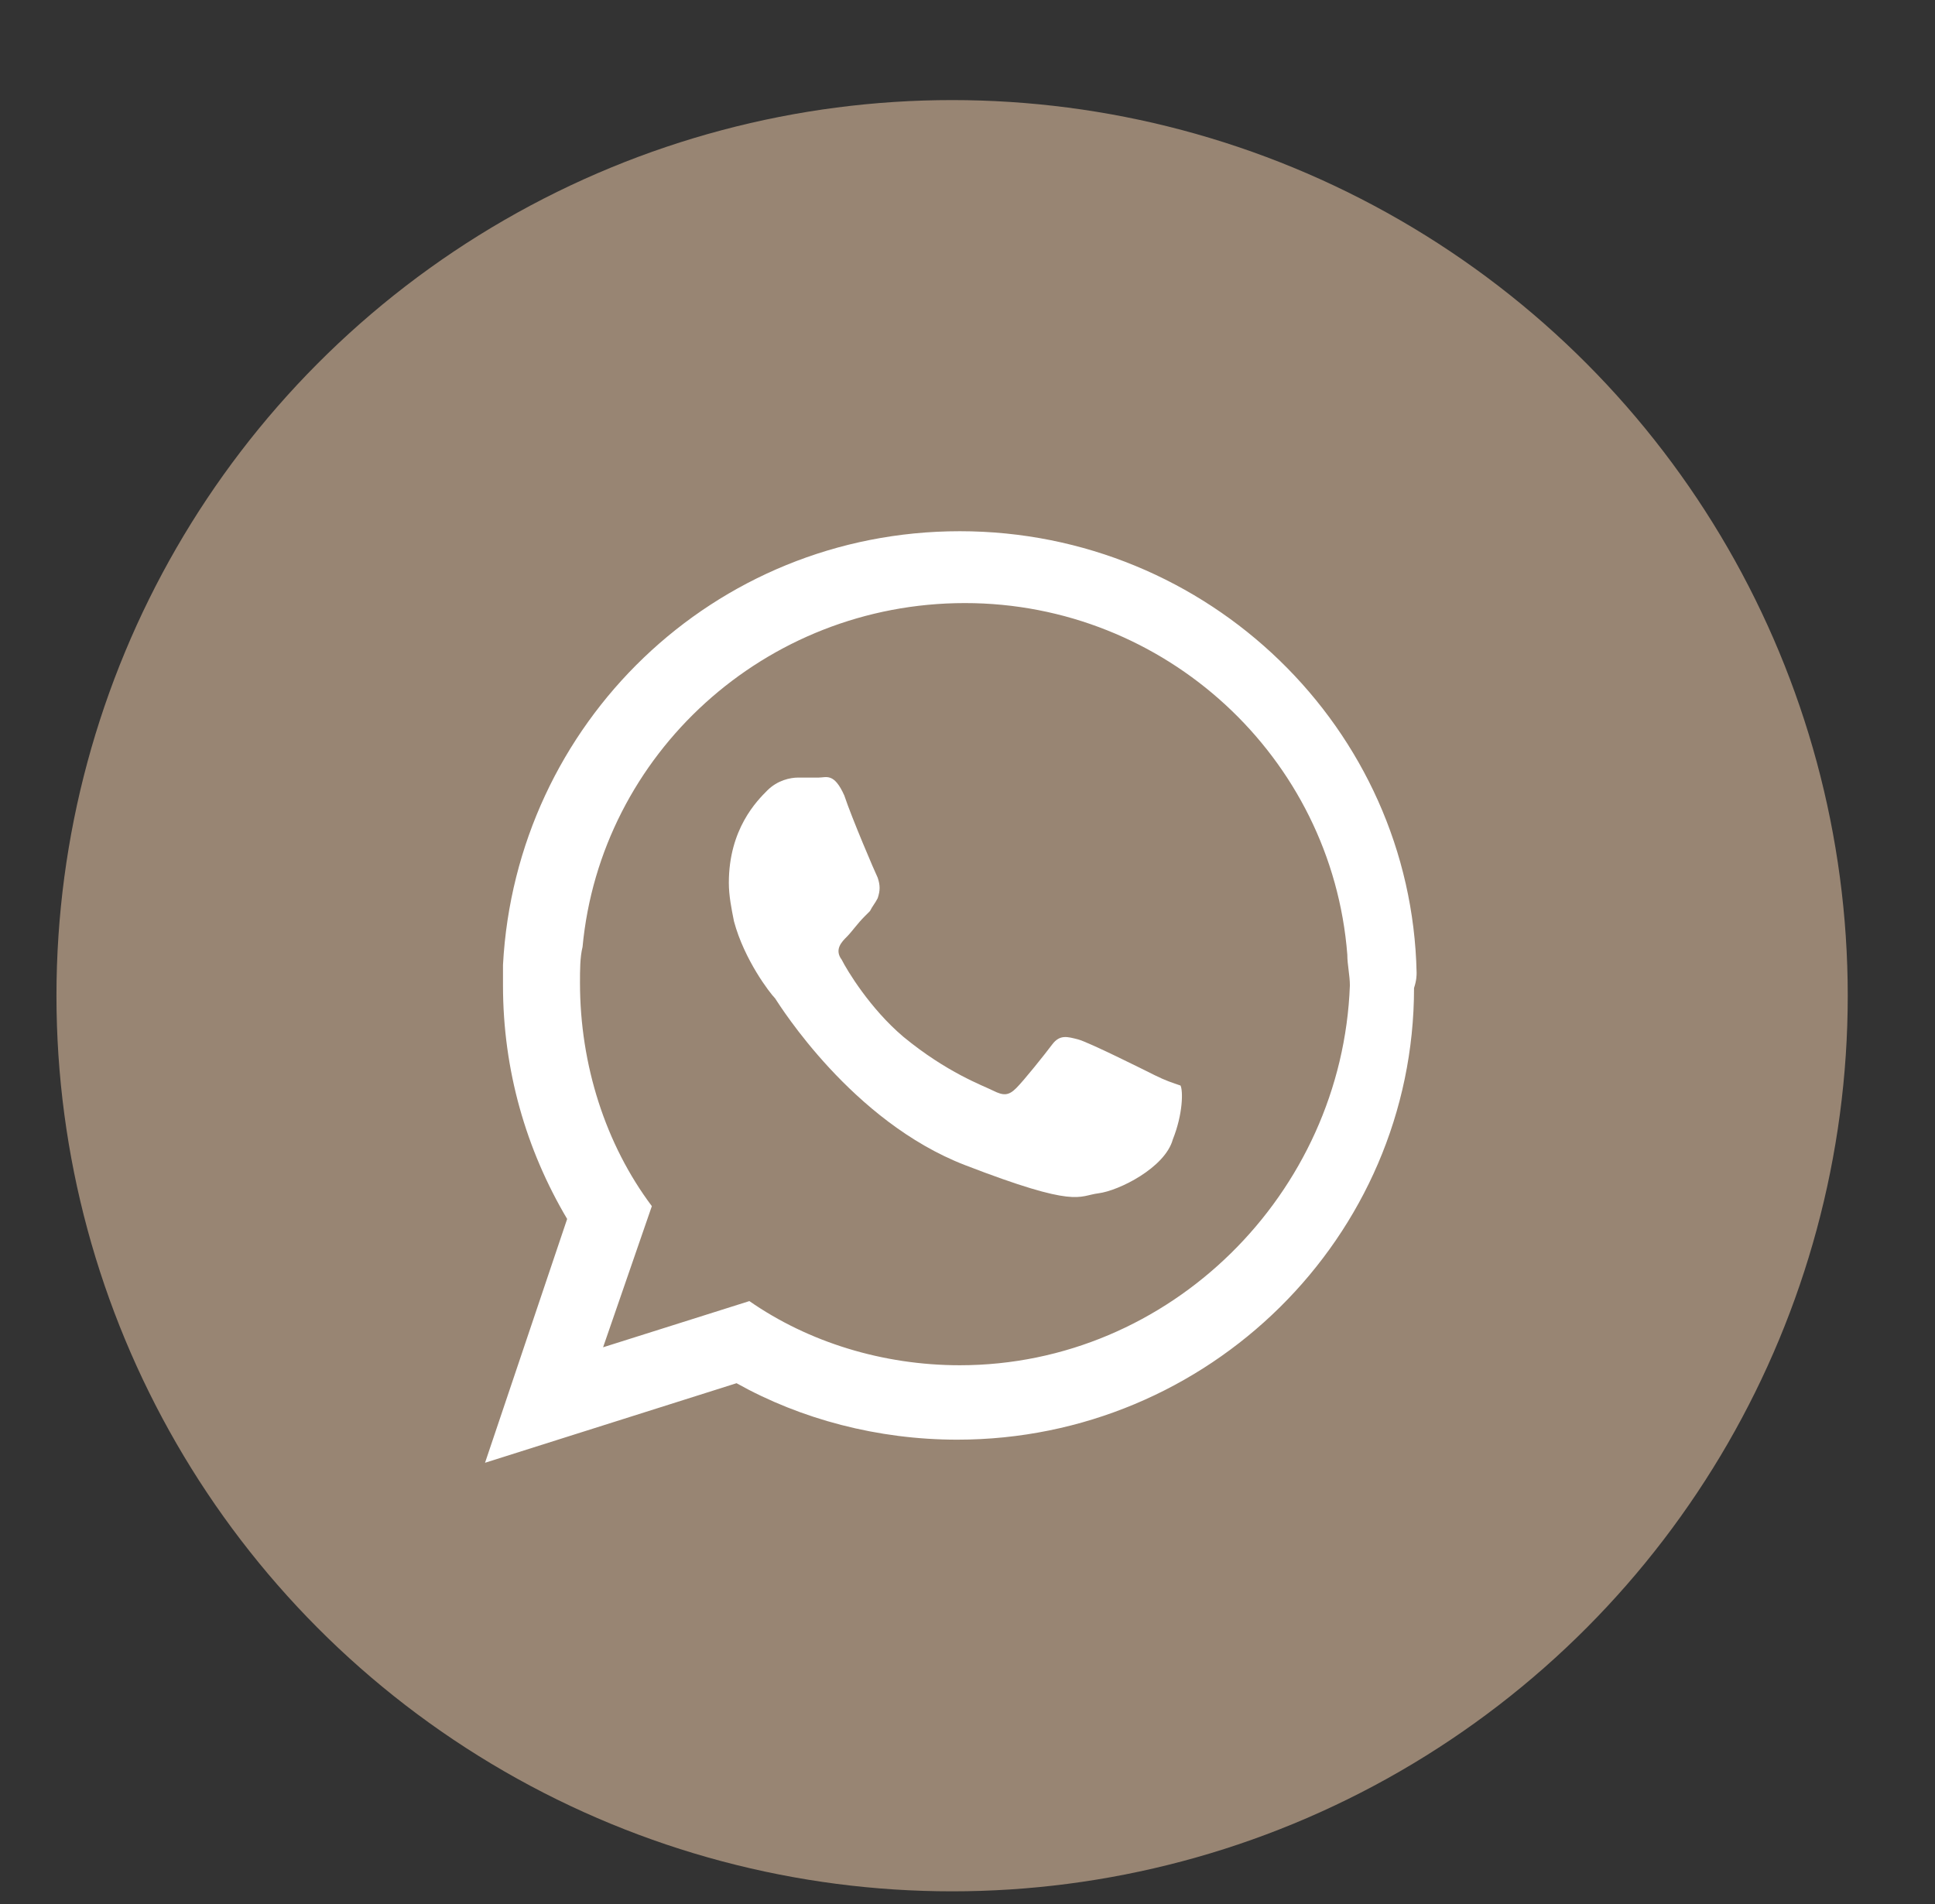 <?xml version="1.0" encoding="UTF-8"?> <svg xmlns="http://www.w3.org/2000/svg" xmlns:xlink="http://www.w3.org/1999/xlink" version="1.1" x="0px" y="0px" viewBox="0 0 75.4 74.2" style="enable-background:new 0 0 75.4 74.2;" xml:space="preserve"><rect x="0" y="0" width="75.4" height="74.2" fill="#333333" stroke="none"/> <style type="text/css"> .st0{fill:#988573;} .st1{fill:#FFFFFF;} .st2{fill-rule:evenodd;clip-rule:evenodd;fill:#FFFFFF;} </style> <g id="BACKGROUND"> </g> <g id="OBJECTS"> <g> <circle class="st0" cx="37.1" cy="38.8" r="34.9"></circle> <g> <path class="st1" d="M55.2,37.9c-0.2-9.5-8.1-17.2-17.8-17.2c-9.6,0-17.3,7.5-17.8,16.9c0,0.3,0,0.5,0,0.8c0,3.3,0.9,6.4,2.5,9.1 l-3.2,9.5l9.8-3.1c2.5,1.4,5.5,2.2,8.6,2.2c9.8,0,17.8-7.9,17.8-17.6C55.2,38.2,55.2,38,55.2,37.9z M37.4,53.2 c-3,0-5.9-0.9-8.2-2.5l-5.7,1.8l1.9-5.5c-1.8-2.4-2.8-5.5-2.8-8.7c0-0.5,0-1,0.1-1.4c0.7-7.5,7.1-13.4,14.9-13.4 c7.8,0,14.3,6,14.9,13.7c0,0.4,0.1,0.8,0.1,1.2C52.3,46.5,45.6,53.2,37.4,53.2z"></path> <path id="XMLID_00000111887416026196091480000013116116071975592065_" class="st1" d="M45,41.9c-0.4-0.2-2.6-1.3-3-1.4 c-0.4-0.1-0.7-0.2-1,0.2c-0.3,0.4-1.1,1.4-1.4,1.7c-0.3,0.3-0.5,0.3-0.9,0.1c-0.4-0.2-1.8-0.7-3.5-2.1c-1.3-1.1-2.2-2.6-2.4-3 c-0.3-0.4,0-0.7,0.2-0.9c0.2-0.2,0.4-0.5,0.7-0.8c0.1-0.1,0.1-0.1,0.2-0.2c0.1-0.2,0.2-0.3,0.3-0.5c0.1-0.3,0.1-0.5,0-0.8 c-0.1-0.2-1-2.3-1.3-3.2c-0.4-0.9-0.7-0.7-1-0.7c-0.3,0-0.5,0-0.8,0c-0.3,0-0.8,0.1-1.2,0.5c-0.4,0.4-1.5,1.5-1.5,3.6 c0,0.5,0.1,1,0.2,1.5c0.4,1.5,1.4,2.8,1.6,3c0.2,0.3,3,4.8,7.4,6.5c4.4,1.7,4.4,1.2,5.2,1.1c0.8-0.1,2.6-1,2.9-2.1 c0.4-1,0.4-1.9,0.3-2.1C45.7,42.2,45.4,42.1,45,41.9z"></path> </g> </g> </g> <g id="DESIGNED_BY_FREEPIK"> </g> </svg> 